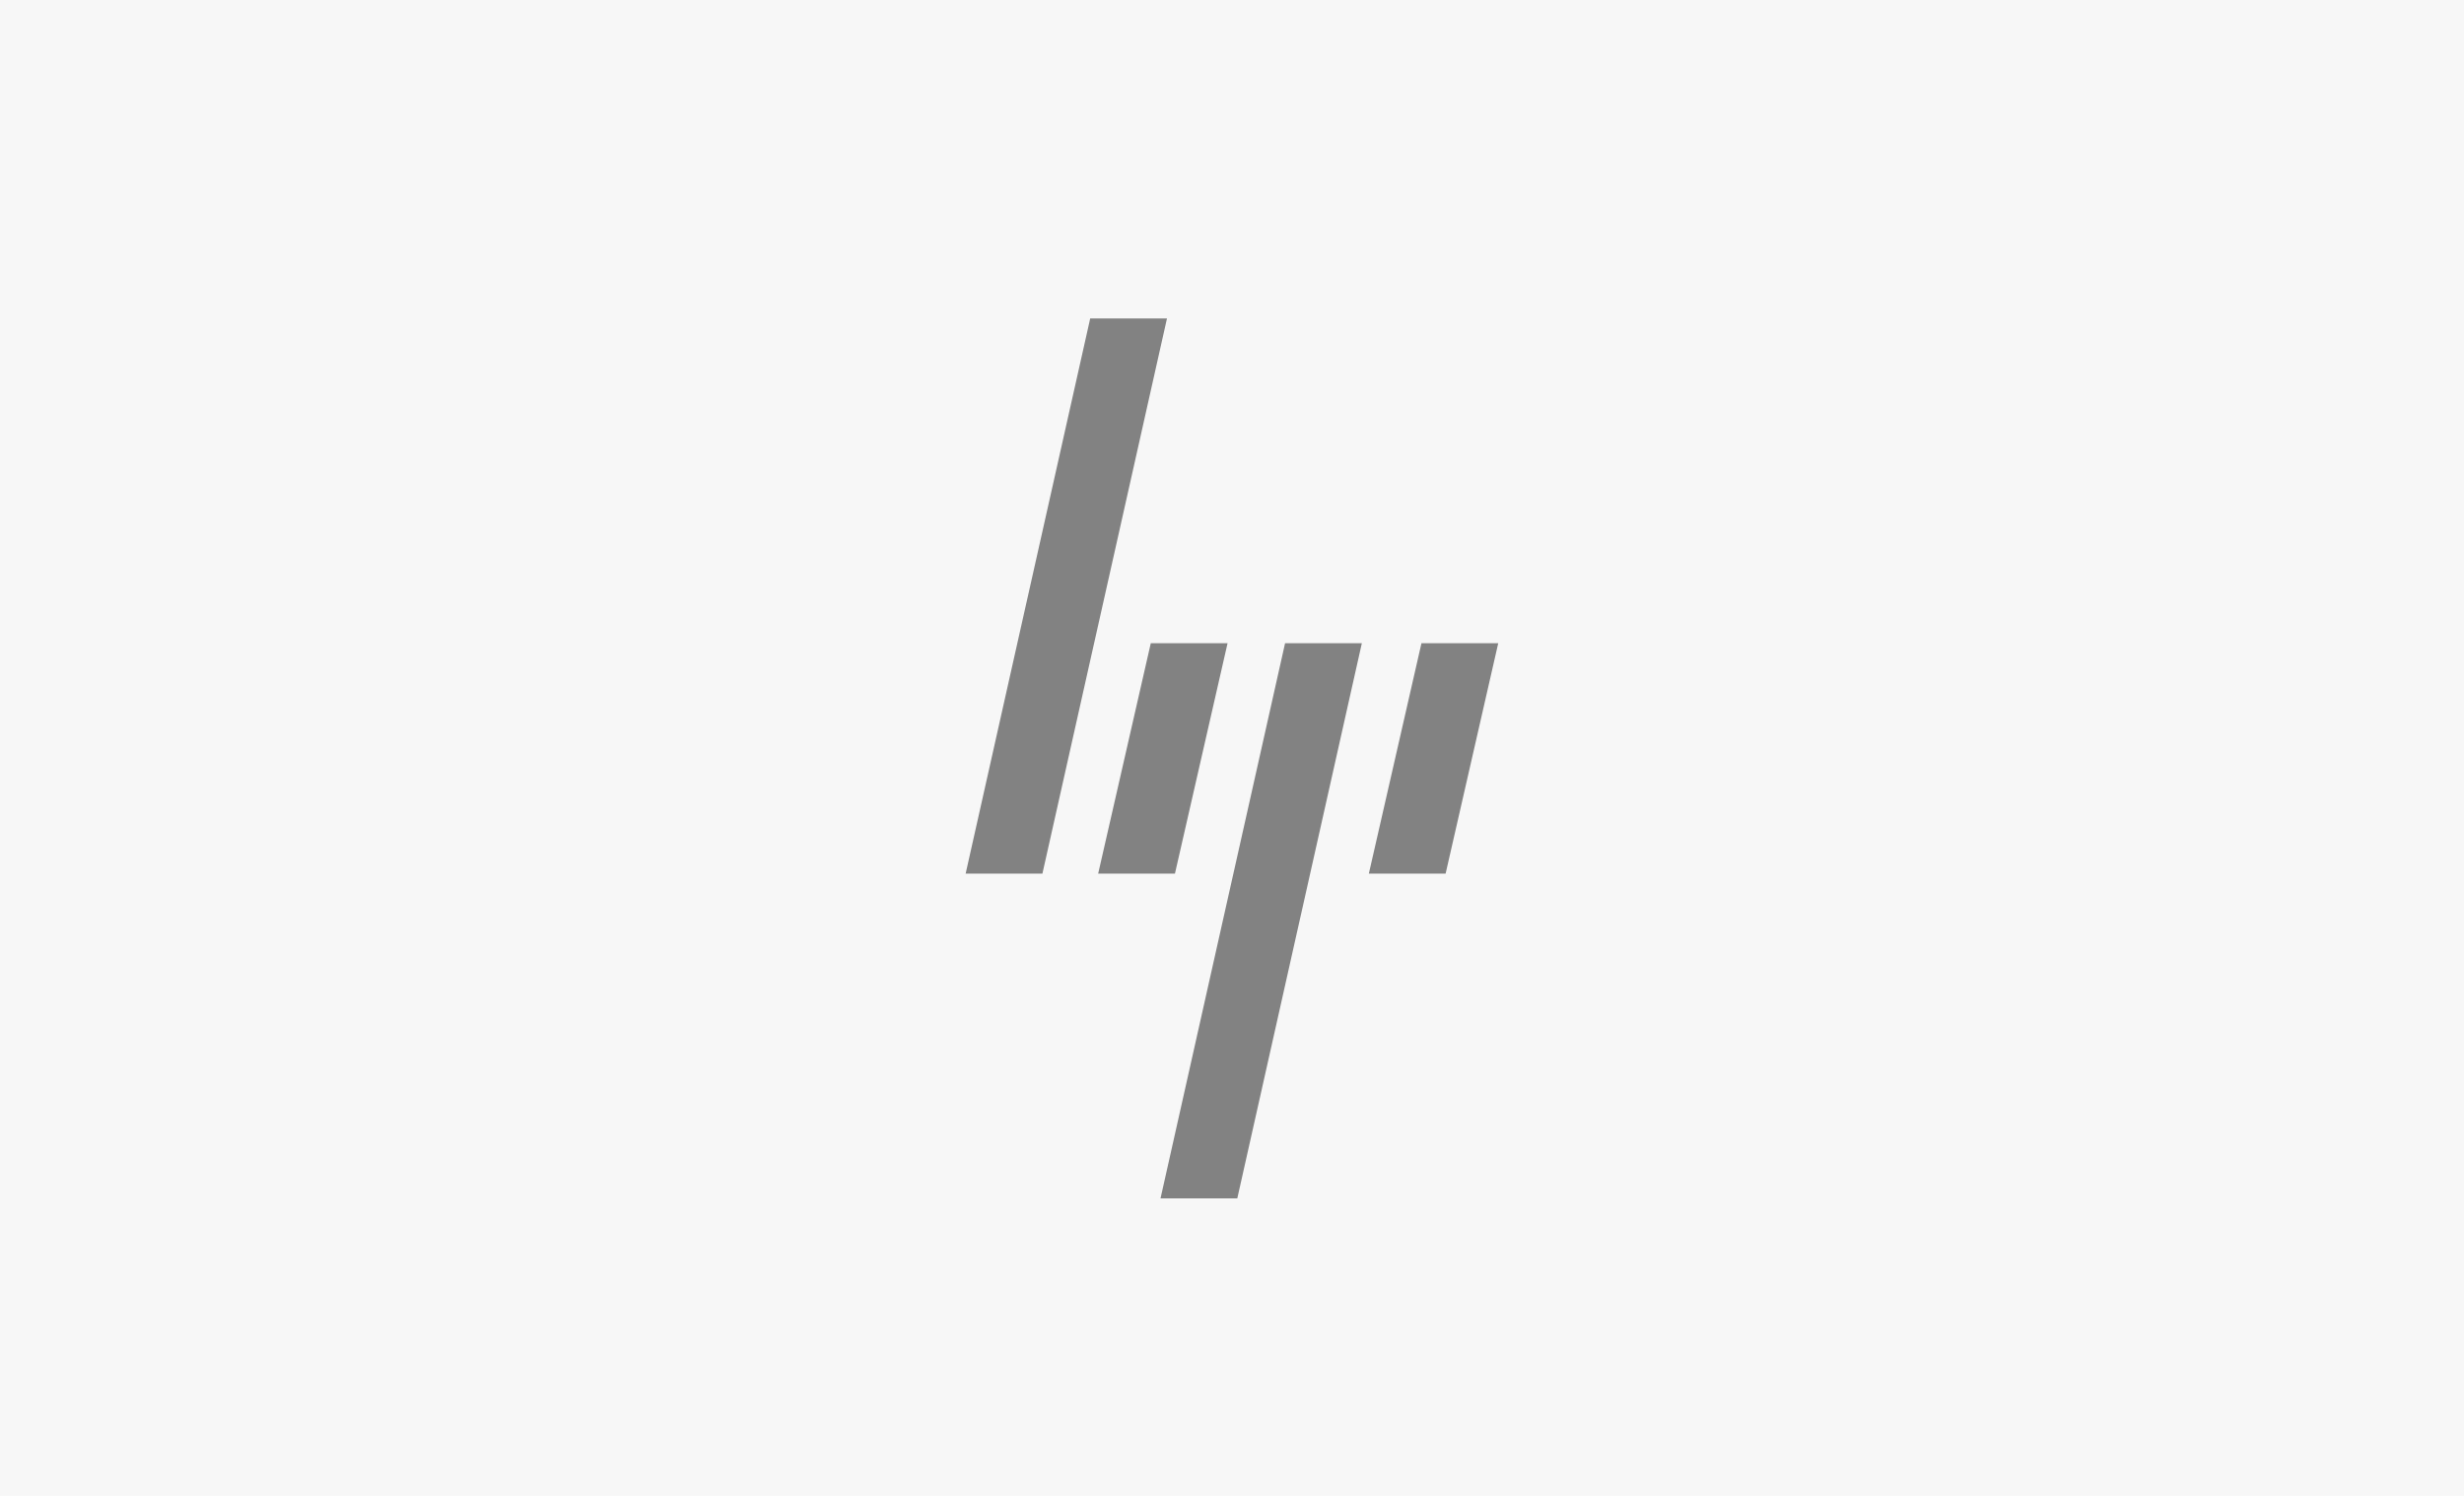 <?xml version="1.0" encoding="UTF-8" standalone="no"?>
<!DOCTYPE svg PUBLIC "-//W3C//DTD SVG 1.1//EN" "http://www.w3.org/Graphics/SVG/1.1/DTD/svg11.dtd">
<svg xmlns="http://www.w3.org/2000/svg" xmlns:xlink="http://www.w3.org/1999/xlink" xmlns:serif="http://www.serif.com/" width="140" height="85" viewBox="0 0 140 85" version="1.1" xml:space="preserve" style="fill-rule:evenodd;clip-rule:evenodd;stroke-linejoin:round;stroke-miterlimit:2;"><g id="hp"><rect x="0" y="0" width="140" height="85" style="fill:#f7f7f7;"/><g><path d="M77.775,49.643l2.99,-13.093l4.362,0l-2.99,13.093l-4.362,0Z" style="fill:#828282;fill-rule:nonzero;"/><path d="M77.378,36.55l-4.362,0l-7.077,31.545l4.362,0l7.077,-31.545Z" style="fill:#828282;fill-rule:nonzero;"/><path d="M66.758,49.643l2.99,-13.093l-4.362,0l-2.99,13.093l4.362,0Z" style="fill:#828282;fill-rule:nonzero;"/><path d="M66.306,18.095l-4.362,0l-7.078,31.548l4.362,0l7.078,-31.548Z" style="fill:#828282;fill-rule:nonzero;"/></g></g></svg>
